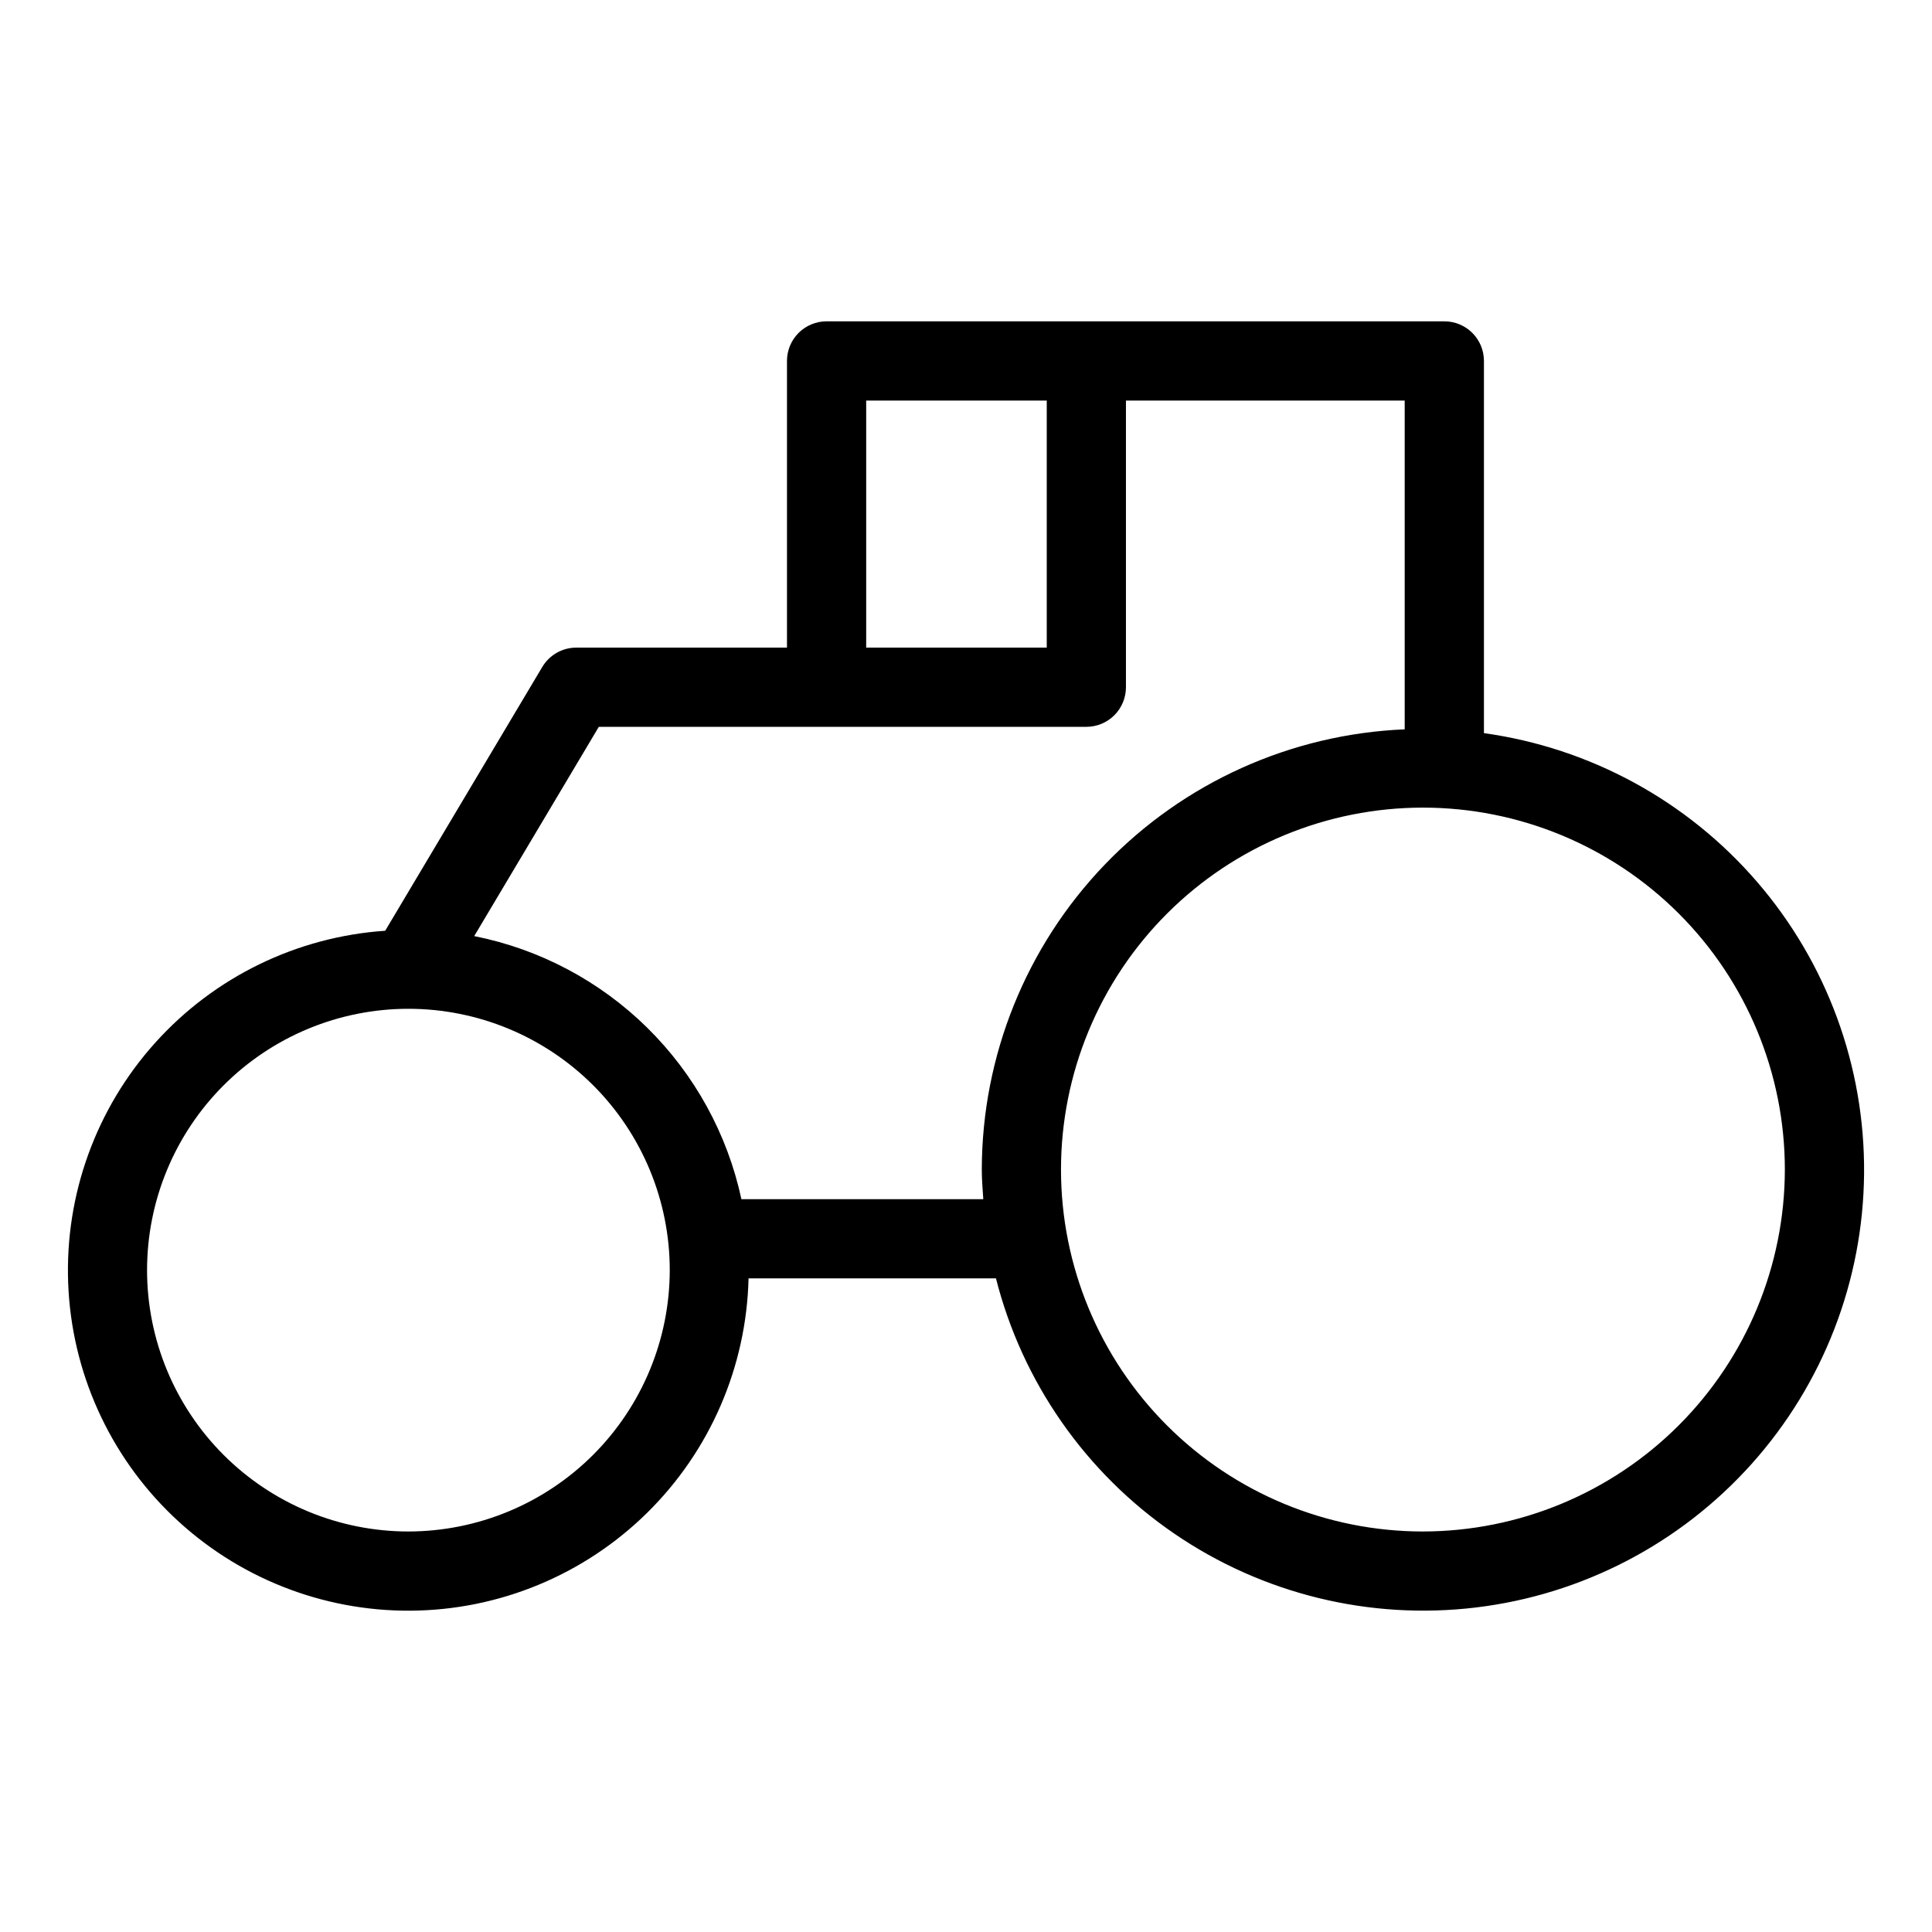 <?xml version="1.0" encoding="UTF-8"?>
<!-- The Best Svg Icon site in the world: iconSvg.co, Visit us! https://iconsvg.co -->
<svg fill="#000000" width="800px" height="800px" version="1.1" viewBox="144 144 512 512" xmlns="http://www.w3.org/2000/svg">
 <path d="m537.26 338.29v-98.637c0-2.785-1.105-5.457-3.074-7.426-1.969-1.965-4.637-3.074-7.422-3.07h-163.71c-2.785-0.004-5.457 1.105-7.422 3.07-1.969 1.969-3.074 4.641-3.074 7.426v75.973h-55.828c-3.699 0-7.125 1.945-9.02 5.125l-41.629 69.91c-23.391 1.59-45.246 12.227-60.93 29.656-15.684 17.426-23.965 40.277-23.086 63.707 0.875 23.43 10.84 45.598 27.781 61.805 16.941 16.207 39.531 25.18 62.977 25.02s45.906-9.445 62.621-25.883c16.719-16.441 26.375-38.742 26.93-62.184h65.566c6.988 27.508 23.754 51.531 47.164 67.582 23.406 16.051 51.859 23.031 80.039 19.637 28.18-3.394 54.16-16.93 73.086-38.078 18.93-21.148 29.512-48.469 29.77-76.848 0.258-28.383-9.82-55.887-28.363-77.379-18.539-21.492-44.266-35.5-72.379-39.406zm-115.86-88.141v65.477h-47.852v-65.477zm-169.17 299.71c-18.367 0-35.984-7.297-48.973-20.289-12.988-12.988-20.285-30.602-20.285-48.973 0-18.367 7.297-35.984 20.285-48.973 12.988-12.988 30.605-20.285 48.973-20.285 18.371 0 35.984 7.297 48.977 20.285 12.988 12.988 20.285 30.605 20.285 48.973-0.02 18.363-7.324 35.969-20.309 48.953s-30.59 20.285-48.953 20.309zm88.25-88.066v-0.004c-3.715-17.262-12.395-33.059-24.977-45.449-12.582-12.387-28.516-20.824-45.832-24.266l33.02-55.457h129.2c2.785 0 5.453-1.105 7.422-3.074s3.074-4.641 3.074-7.422v-75.973h73.871v87.133c-30.113 1.258-58.578 14.09-79.461 35.824-20.879 21.734-32.562 50.691-32.613 80.832 0 2.648 0.223 5.246 0.398 7.852zm180.61 88.066c-25.438 0-49.832-10.105-67.82-28.094s-28.094-42.383-28.094-67.82 10.105-49.836 28.09-67.82c17.988-17.988 42.383-28.094 67.82-28.098 25.438 0 49.836 10.105 67.824 28.09 17.988 17.988 28.094 42.383 28.094 67.82-0.027 25.43-10.141 49.812-28.121 67.793-17.98 17.98-42.363 28.098-67.793 28.129z"/>
</svg>